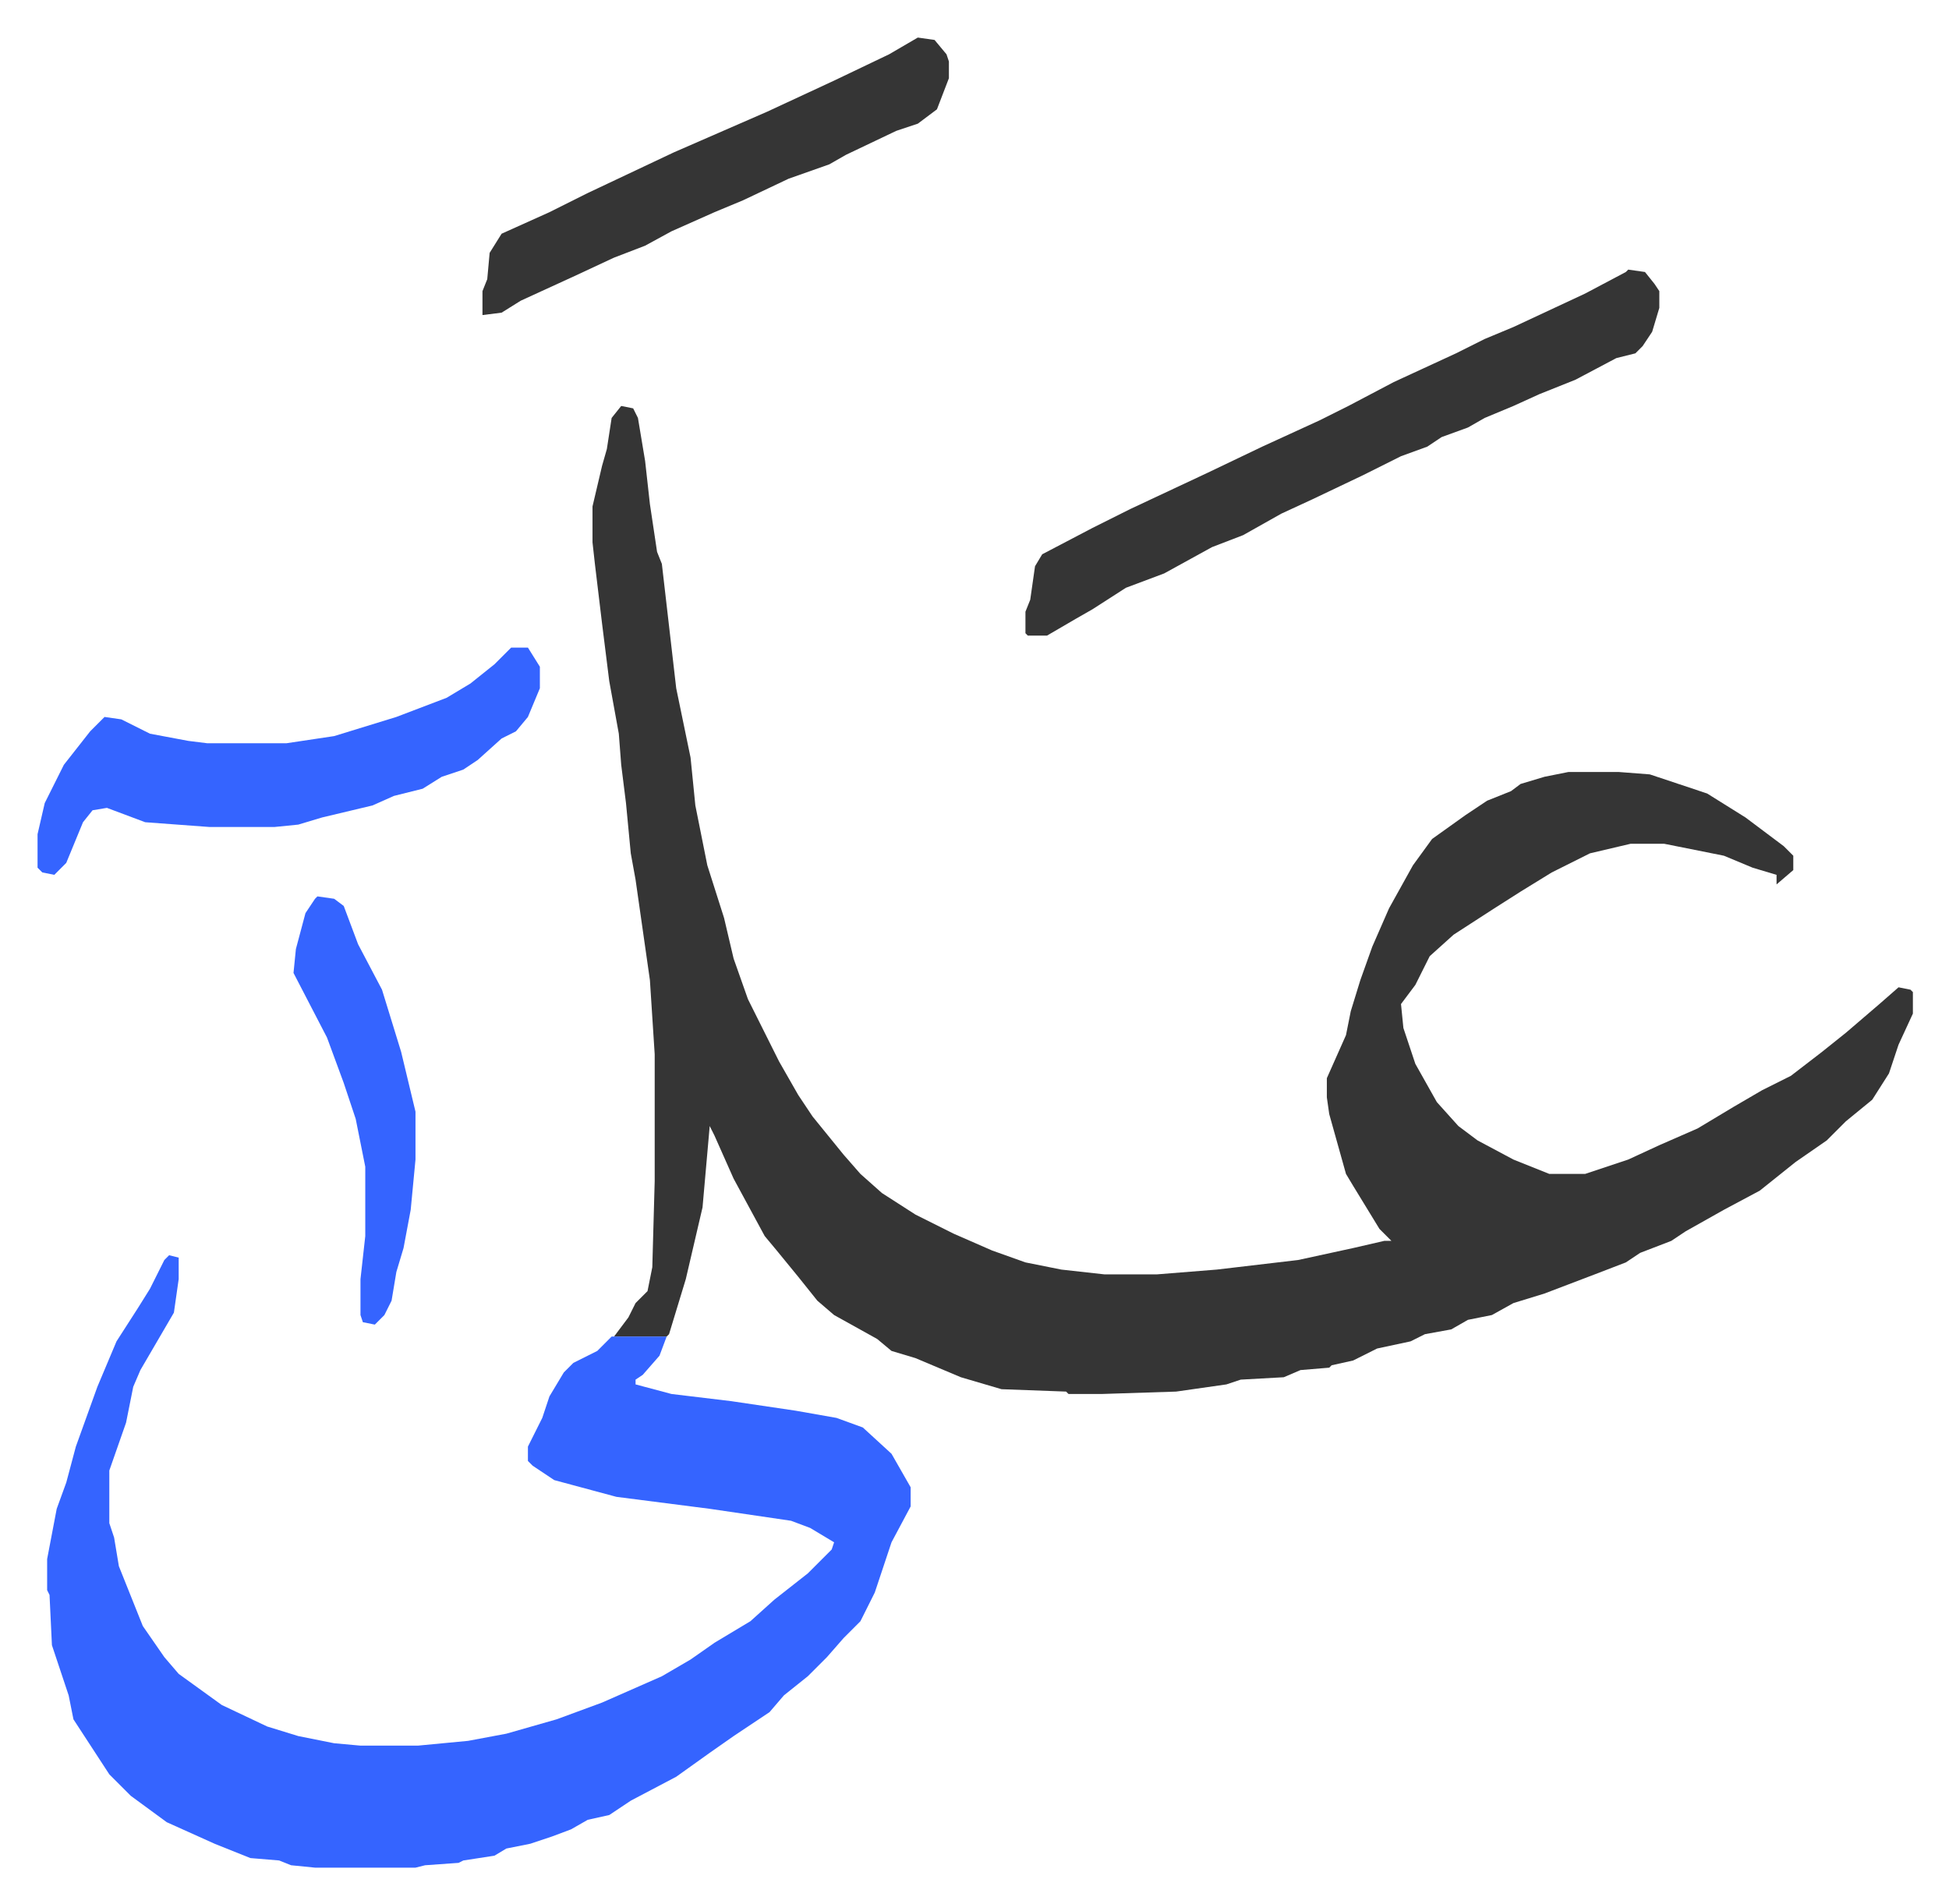 <svg xmlns="http://www.w3.org/2000/svg" viewBox="-15.7 358.3 814.8 795.8">
    <path fill="#353535" id="rule_normal" d="m244 528 5 1 2 4 3 18 2 18 3 20 2 5 6 52 6 29 2 20 5 25 7 22 4 17 6 17 5 10 8 16 8 14 6 9 13 16 7 8 9 8 14 9 16 8 16 7 14 5 15 3 18 2h22l25-2 34-4 23-5 13-3h3l-5-5-11-18-3-5-7-25-1-7v-8l8-18 2-10 4-13 5-14 7-16 10-18 8-11 14-10 9-6 10-4 4-3 10-3 10-2h21l13 1 24 8 16 10 16 12 4 4v6l-7 6v-4l-10-3-12-5-25-5h-14l-17 4-16 8-13 8-11 7-17 11-10 9-6 12-6 8 1 10 5 15 9 16 9 10 8 6 15 8 15 6h15l18-6 13-6 16-7 15-9 12-7 12-6 13-10 10-8 14-12 8-7 5 1 1 1v9l-6 13-4 12-7 11-11 9-8 8-13 9-15 12-15 8-16 9-6 4-13 5-6 4-13 5-21 8-13 4-9 5-10 2-7 4-11 2-6 3-14 3-10 5-9 2-1 1-12 1-7 3-18 1-6 2-21 3-31 1h-14l-1-1-27-1-17-5-19-8-10-3-6-5-18-10-7-6-8-10-9-11-5-6-13-24-8-18-2-4-3 34-7 30-7 23-1 1h-22l6-8 3-6 5-5 2-10 1-36v-53l-2-31-6-42-2-11-2-21-2-16-1-13-4-22-3-24-3-25-1-9v-15l4-17 2-7 2-13z"/>
    <path fill="#3564ff" id="rule_madd_obligatory_4_5_vowels" d="m55 883 4 1v9l-2 14-14 24-3 7-3 15-7 20v22l2 6 2 12 10 25 9 13 6 7 18 13 19 9 13 4 15 3 11 1h24l21-2 16-3 21-6 19-7 25-11 12-7 10-7 15-9 10-9 14-11 10-10 1-3-10-6-8-3-34-5-39-5-26-7-9-6-2-2v-6l6-12 3-9 6-10 4-4 10-5 6-6h23l-3 8-7 8-3 2v2l15 4 25 3 27 4 17 3 11 4 12 11 8 14v8l-8 15-7 21-6 12-7 7-7 8-8 8-10 8-6 7-15 10-10 7-14 10-19 10-9 6-9 2-7 4-8 3-9 3-10 2-5 3-13 2-2 1-14 1-4 1h-42l-10-1-5-2-12-1-15-6-20-9-15-11-9-9-15-23-2-10-7-21-1-21-1-2v-13l4-21 4-11 4-15 9-25 8-19 9-14 5-8 6-12z"/>
    <path fill="#353535" id="rule_normal" d="m665 471 7 1 4 5 2 3v7l-3 10-4 6-3 3-8 2-17 9-15 6-11 5-12 5-7 4-11 4-6 4-11 4-16 8-21 10-13 6-16 9-13 5-20 11-16 6-14 9-7 4-12 7h-8l-1-1v-9l2-5 2-14 3-5 21-11 16-8 32-15 23-11 24-11 12-6 19-10 26-12 12-6 12-5 30-14 17-9z"/>
    <path fill="#3564ff" id="rule_madd_obligatory_4_5_vowels" d="M198 629h7l5 8v9l-5 12-5 6-6 3-10 9-6 4-9 3-8 5-12 3-9 4-21 5-10 3-10 1H72l-27-2-16-6-6 1-4 5-7 17-5 5-5-1-2-2v-14l3-13 8-16 11-14 6-6 7 1 12 6 16 3 8 1h33l20-3 26-8 21-8 10-6 10-8z"/>
    <path fill="#353535" id="rule_normal" d="m368 374 7 1 5 6 1 3v7l-5 13-8 6-9 3-21 10-7 4-17 6-19 9-12 5-18 8-11 6-13 5-15 7-24 11-8 5-8 1v-10l2-5 1-11 5-8 20-9 16-8 36-17 39-17 28-13 23-11z"/>
    <path fill="#3564ff" id="rule_madd_obligatory_4_5_vowels" d="m117 733 7 1 4 3 6 16 10 19 8 26 6 25v20l-2 21-3 16-3 10-2 12-3 6-4 4-5-1-1-3v-15l2-18v-29l-4-20-5-15-7-19-14-27 1-10 4-15 4-6z"/>
</svg>
